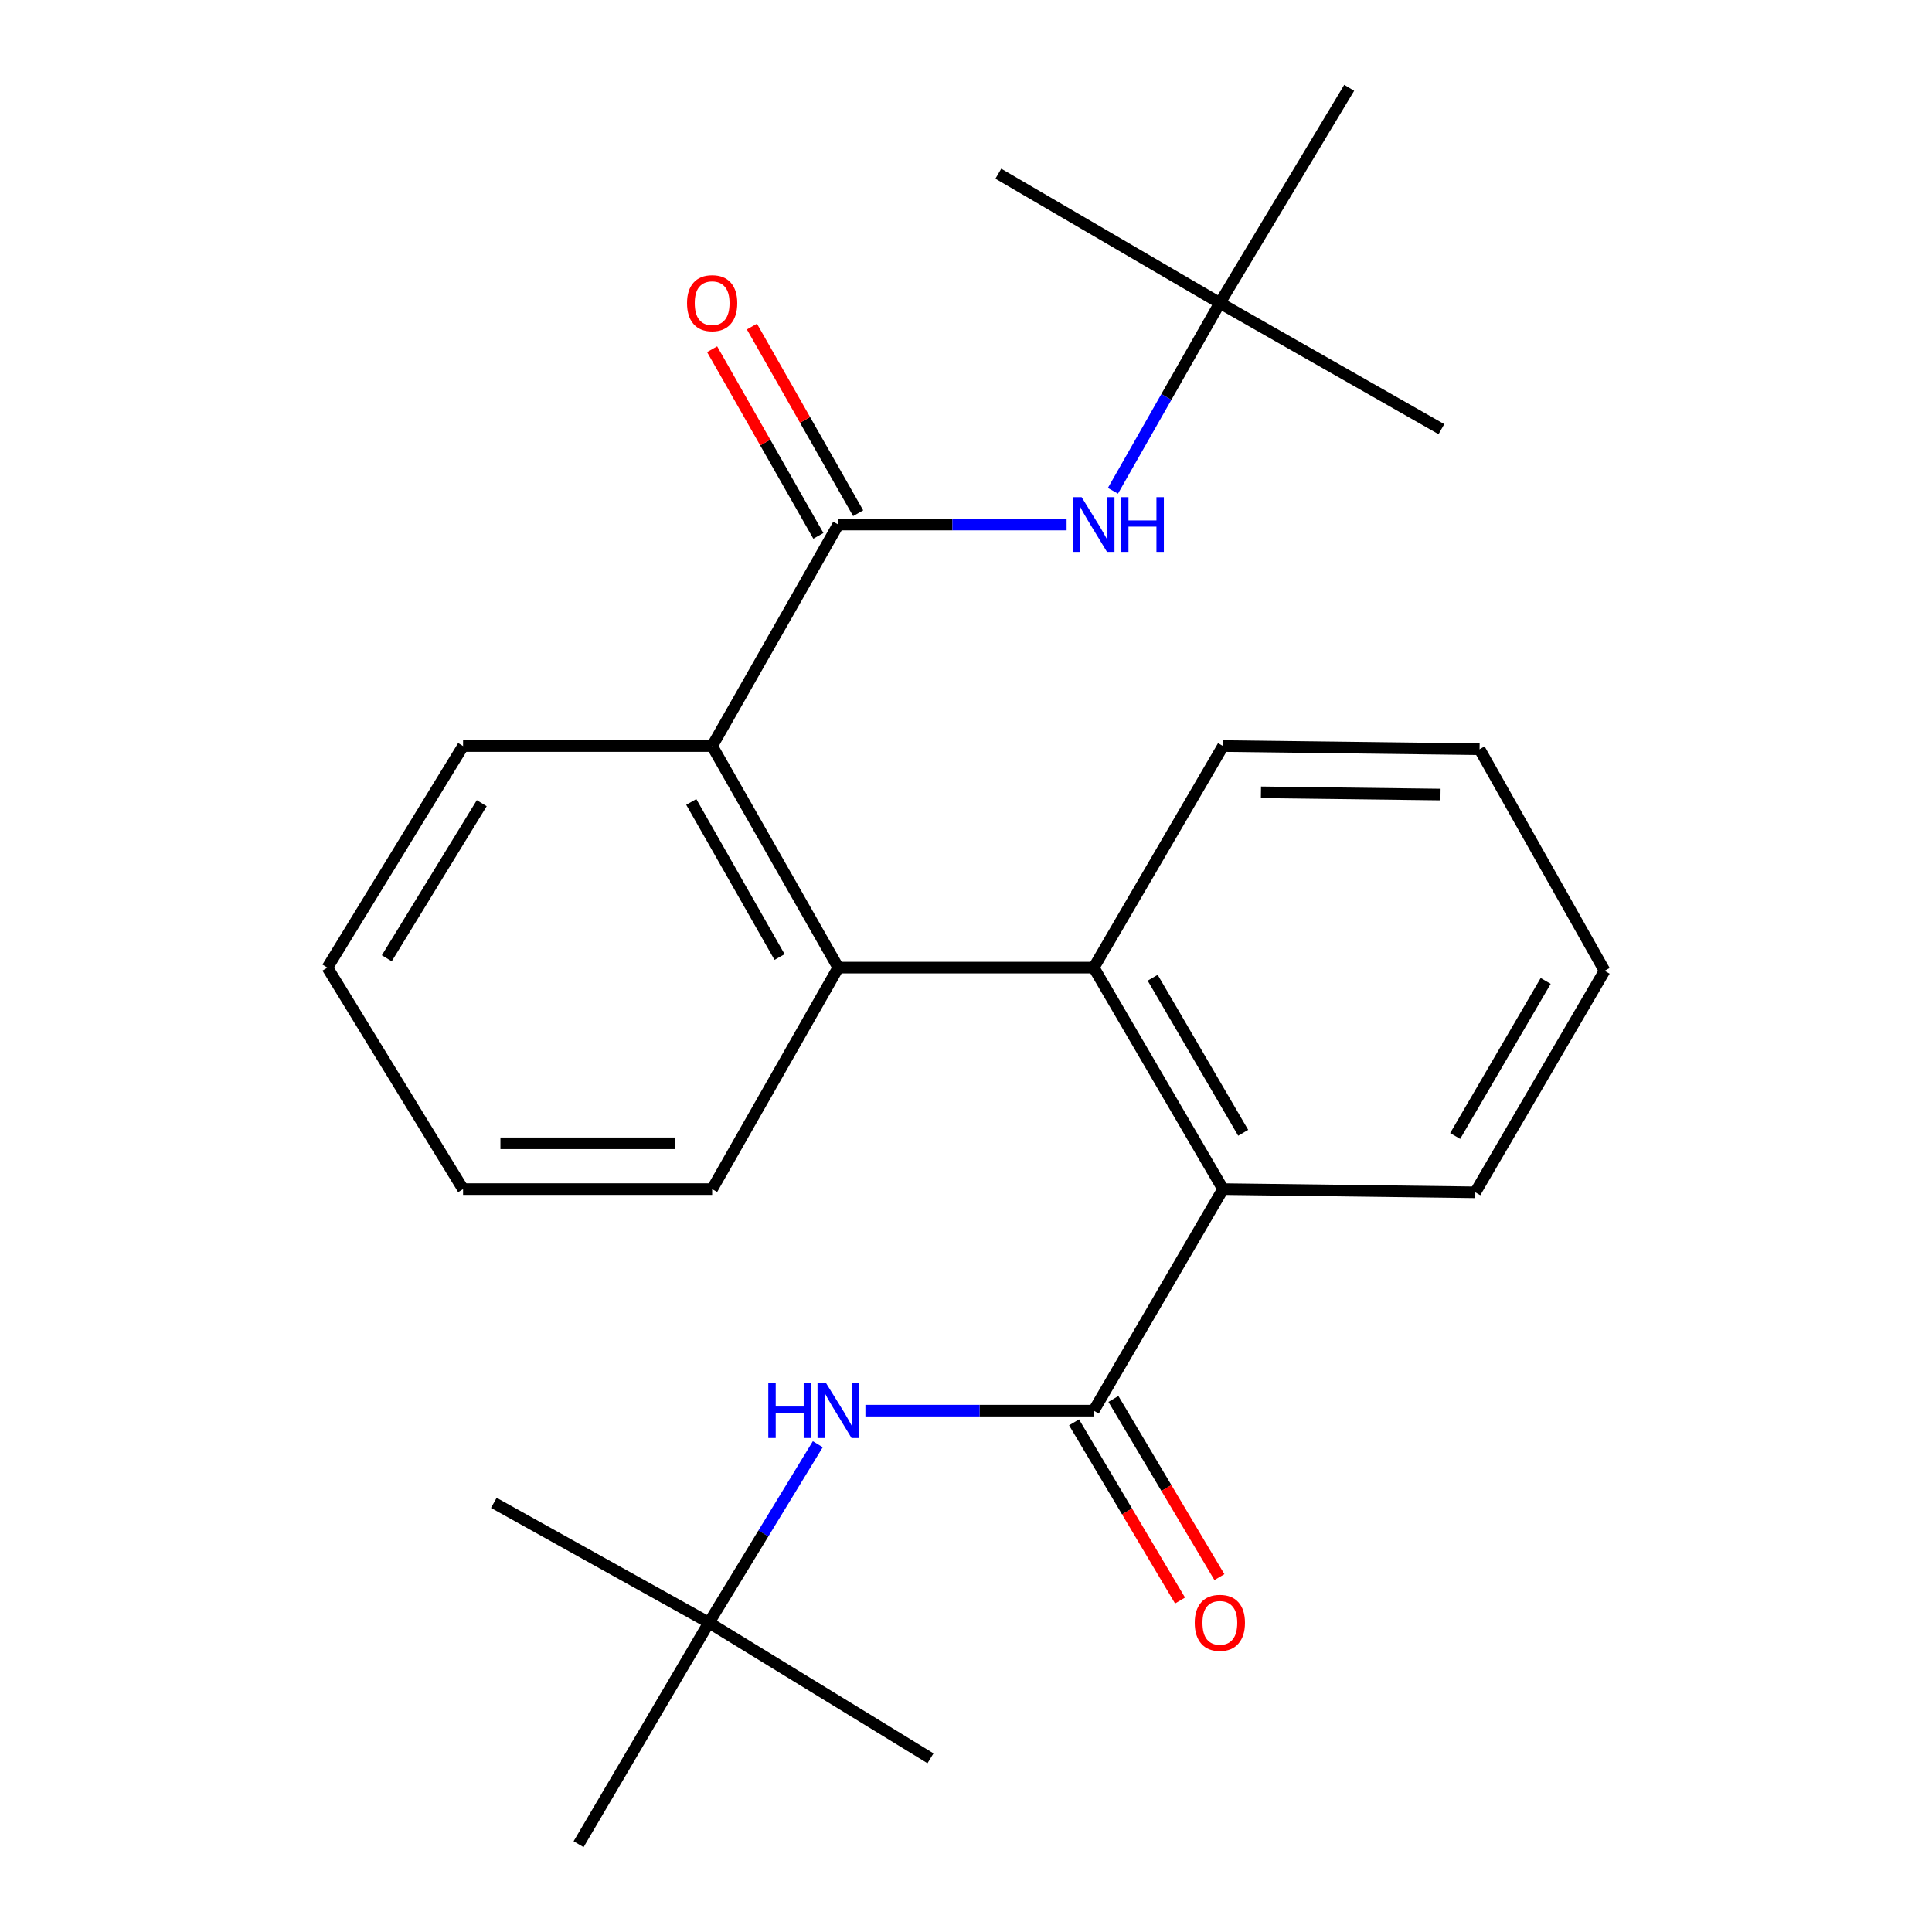 <?xml version='1.0' encoding='iso-8859-1'?>
<svg version='1.1' baseProfile='full'
              xmlns='http://www.w3.org/2000/svg'
                      xmlns:rdkit='http://www.rdkit.org/xml'
                      xmlns:xlink='http://www.w3.org/1999/xlink'
                  xml:space='preserve'
width='1000px' height='1000px' viewBox='0 0 1000 1000'>
<!-- END OF HEADER -->
<rect style='opacity:1.0;fill:#FFFFFF;stroke:none' width='1000' height='1000' x='0' y='0'> </rect>
<path class='bond-3' d='M 433.887,271.496 L 368.604,386.156' style='fill:none;fill-rule:evenodd;stroke:#000000;stroke-width:6px;stroke-linecap:butt;stroke-linejoin:miter;stroke-opacity:1' />
<path class='bond-5' d='M 433.887,271.496 L 492.977,271.496' style='fill:none;fill-rule:evenodd;stroke:#000000;stroke-width:6px;stroke-linecap:butt;stroke-linejoin:miter;stroke-opacity:1' />
<path class='bond-5' d='M 492.977,271.496 L 552.067,271.496' style='fill:none;fill-rule:evenodd;stroke:#0000FF;stroke-width:6px;stroke-linecap:butt;stroke-linejoin:miter;stroke-opacity:1' />
<path class='bond-7' d='M 444.186,265.633 L 416.685,217.332' style='fill:none;fill-rule:evenodd;stroke:#000000;stroke-width:6px;stroke-linecap:butt;stroke-linejoin:miter;stroke-opacity:1' />
<path class='bond-7' d='M 416.685,217.332 L 389.184,169.031' style='fill:none;fill-rule:evenodd;stroke:#FF0000;stroke-width:6px;stroke-linecap:butt;stroke-linejoin:miter;stroke-opacity:1' />
<path class='bond-7' d='M 423.589,277.36 L 396.089,229.059' style='fill:none;fill-rule:evenodd;stroke:#000000;stroke-width:6px;stroke-linecap:butt;stroke-linejoin:miter;stroke-opacity:1' />
<path class='bond-7' d='M 396.089,229.059 L 368.588,180.758' style='fill:none;fill-rule:evenodd;stroke:#FF0000;stroke-width:6px;stroke-linecap:butt;stroke-linejoin:miter;stroke-opacity:1' />
<path class='bond-0' d='M 566.113,730.15 L 633.042,615.476' style='fill:none;fill-rule:evenodd;stroke:#000000;stroke-width:6px;stroke-linecap:butt;stroke-linejoin:miter;stroke-opacity:1' />
<path class='bond-6' d='M 566.113,730.15 L 507.023,730.15' style='fill:none;fill-rule:evenodd;stroke:#000000;stroke-width:6px;stroke-linecap:butt;stroke-linejoin:miter;stroke-opacity:1' />
<path class='bond-6' d='M 507.023,730.15 L 447.933,730.15' style='fill:none;fill-rule:evenodd;stroke:#0000FF;stroke-width:6px;stroke-linecap:butt;stroke-linejoin:miter;stroke-opacity:1' />
<path class='bond-8' d='M 555.928,736.209 L 583.361,782.32' style='fill:none;fill-rule:evenodd;stroke:#000000;stroke-width:6px;stroke-linecap:butt;stroke-linejoin:miter;stroke-opacity:1' />
<path class='bond-8' d='M 583.361,782.32 L 610.793,828.432' style='fill:none;fill-rule:evenodd;stroke:#FF0000;stroke-width:6px;stroke-linecap:butt;stroke-linejoin:miter;stroke-opacity:1' />
<path class='bond-8' d='M 576.297,724.091 L 603.73,770.203' style='fill:none;fill-rule:evenodd;stroke:#000000;stroke-width:6px;stroke-linecap:butt;stroke-linejoin:miter;stroke-opacity:1' />
<path class='bond-8' d='M 603.73,770.203 L 631.162,816.314' style='fill:none;fill-rule:evenodd;stroke:#FF0000;stroke-width:6px;stroke-linecap:butt;stroke-linejoin:miter;stroke-opacity:1' />
<path class='bond-1' d='M 433.887,500.83 L 368.604,386.156' style='fill:none;fill-rule:evenodd;stroke:#000000;stroke-width:6px;stroke-linecap:butt;stroke-linejoin:miter;stroke-opacity:1' />
<path class='bond-1' d='M 403.498,495.354 L 357.8,415.083' style='fill:none;fill-rule:evenodd;stroke:#000000;stroke-width:6px;stroke-linecap:butt;stroke-linejoin:miter;stroke-opacity:1' />
<path class='bond-2' d='M 433.887,500.83 L 566.113,500.83' style='fill:none;fill-rule:evenodd;stroke:#000000;stroke-width:6px;stroke-linecap:butt;stroke-linejoin:miter;stroke-opacity:1' />
<path class='bond-11' d='M 433.887,500.83 L 368.604,615.476' style='fill:none;fill-rule:evenodd;stroke:#000000;stroke-width:6px;stroke-linecap:butt;stroke-linejoin:miter;stroke-opacity:1' />
<path class='bond-4' d='M 566.113,500.83 L 633.042,615.476' style='fill:none;fill-rule:evenodd;stroke:#000000;stroke-width:6px;stroke-linecap:butt;stroke-linejoin:miter;stroke-opacity:1' />
<path class='bond-4' d='M 596.62,506.077 L 643.471,586.33' style='fill:none;fill-rule:evenodd;stroke:#000000;stroke-width:6px;stroke-linecap:butt;stroke-linejoin:miter;stroke-opacity:1' />
<path class='bond-12' d='M 566.113,500.83 L 633.042,386.156' style='fill:none;fill-rule:evenodd;stroke:#000000;stroke-width:6px;stroke-linecap:butt;stroke-linejoin:miter;stroke-opacity:1' />
<path class='bond-14' d='M 368.604,386.156 L 239.684,386.156' style='fill:none;fill-rule:evenodd;stroke:#000000;stroke-width:6px;stroke-linecap:butt;stroke-linejoin:miter;stroke-opacity:1' />
<path class='bond-13' d='M 633.042,615.476 L 763.621,617.136' style='fill:none;fill-rule:evenodd;stroke:#000000;stroke-width:6px;stroke-linecap:butt;stroke-linejoin:miter;stroke-opacity:1' />
<path class='bond-10' d='M 576.053,254.038 L 603.724,205.437' style='fill:none;fill-rule:evenodd;stroke:#0000FF;stroke-width:6px;stroke-linecap:butt;stroke-linejoin:miter;stroke-opacity:1' />
<path class='bond-10' d='M 603.724,205.437 L 631.396,156.836' style='fill:none;fill-rule:evenodd;stroke:#000000;stroke-width:6px;stroke-linecap:butt;stroke-linejoin:miter;stroke-opacity:1' />
<path class='bond-9' d='M 423.291,747.523 L 395.125,793.704' style='fill:none;fill-rule:evenodd;stroke:#0000FF;stroke-width:6px;stroke-linecap:butt;stroke-linejoin:miter;stroke-opacity:1' />
<path class='bond-9' d='M 395.125,793.704 L 366.958,839.885' style='fill:none;fill-rule:evenodd;stroke:#000000;stroke-width:6px;stroke-linecap:butt;stroke-linejoin:miter;stroke-opacity:1' />
<path class='bond-16' d='M 366.958,839.885 L 299.476,954.545' style='fill:none;fill-rule:evenodd;stroke:#000000;stroke-width:6px;stroke-linecap:butt;stroke-linejoin:miter;stroke-opacity:1' />
<path class='bond-19' d='M 366.958,839.885 L 255.603,777.868' style='fill:none;fill-rule:evenodd;stroke:#000000;stroke-width:6px;stroke-linecap:butt;stroke-linejoin:miter;stroke-opacity:1' />
<path class='bond-20' d='M 366.958,839.885 L 481.619,910.093' style='fill:none;fill-rule:evenodd;stroke:#000000;stroke-width:6px;stroke-linecap:butt;stroke-linejoin:miter;stroke-opacity:1' />
<path class='bond-15' d='M 631.396,156.836 L 516.736,89.907' style='fill:none;fill-rule:evenodd;stroke:#000000;stroke-width:6px;stroke-linecap:butt;stroke-linejoin:miter;stroke-opacity:1' />
<path class='bond-17' d='M 631.396,156.836 L 698.338,45.455' style='fill:none;fill-rule:evenodd;stroke:#000000;stroke-width:6px;stroke-linecap:butt;stroke-linejoin:miter;stroke-opacity:1' />
<path class='bond-18' d='M 631.396,156.836 L 746.069,222.132' style='fill:none;fill-rule:evenodd;stroke:#000000;stroke-width:6px;stroke-linecap:butt;stroke-linejoin:miter;stroke-opacity:1' />
<path class='bond-25' d='M 368.604,615.476 L 239.684,615.476' style='fill:none;fill-rule:evenodd;stroke:#000000;stroke-width:6px;stroke-linecap:butt;stroke-linejoin:miter;stroke-opacity:1' />
<path class='bond-25' d='M 349.266,591.775 L 259.022,591.775' style='fill:none;fill-rule:evenodd;stroke:#000000;stroke-width:6px;stroke-linecap:butt;stroke-linejoin:miter;stroke-opacity:1' />
<path class='bond-22' d='M 633.042,386.156 L 765.82,387.802' style='fill:none;fill-rule:evenodd;stroke:#000000;stroke-width:6px;stroke-linecap:butt;stroke-linejoin:miter;stroke-opacity:1' />
<path class='bond-22' d='M 652.665,410.102 L 745.609,411.254' style='fill:none;fill-rule:evenodd;stroke:#000000;stroke-width:6px;stroke-linecap:butt;stroke-linejoin:miter;stroke-opacity:1' />
<path class='bond-26' d='M 763.621,617.136 L 830.55,502.475' style='fill:none;fill-rule:evenodd;stroke:#000000;stroke-width:6px;stroke-linecap:butt;stroke-linejoin:miter;stroke-opacity:1' />
<path class='bond-26' d='M 753.191,587.988 L 800.041,507.726' style='fill:none;fill-rule:evenodd;stroke:#000000;stroke-width:6px;stroke-linecap:butt;stroke-linejoin:miter;stroke-opacity:1' />
<path class='bond-24' d='M 239.684,386.156 L 169.45,500.83' style='fill:none;fill-rule:evenodd;stroke:#000000;stroke-width:6px;stroke-linecap:butt;stroke-linejoin:miter;stroke-opacity:1' />
<path class='bond-24' d='M 249.36,415.736 L 200.197,496.007' style='fill:none;fill-rule:evenodd;stroke:#000000;stroke-width:6px;stroke-linecap:butt;stroke-linejoin:miter;stroke-opacity:1' />
<path class='bond-21' d='M 239.684,615.476 L 169.45,500.83' style='fill:none;fill-rule:evenodd;stroke:#000000;stroke-width:6px;stroke-linecap:butt;stroke-linejoin:miter;stroke-opacity:1' />
<path class='bond-23' d='M 765.82,387.802 L 830.55,502.475' style='fill:none;fill-rule:evenodd;stroke:#000000;stroke-width:6px;stroke-linecap:butt;stroke-linejoin:miter;stroke-opacity:1' />
<path  class='atom-6' d='M 559.853 257.336
L 569.133 272.336
Q 570.053 273.816, 571.533 276.496
Q 573.013 279.176, 573.093 279.336
L 573.093 257.336
L 576.853 257.336
L 576.853 285.656
L 572.973 285.656
L 563.013 269.256
Q 561.853 267.336, 560.613 265.136
Q 559.413 262.936, 559.053 262.256
L 559.053 285.656
L 555.373 285.656
L 555.373 257.336
L 559.853 257.336
' fill='#0000FF'/>
<path  class='atom-6' d='M 580.253 257.336
L 584.093 257.336
L 584.093 269.376
L 598.573 269.376
L 598.573 257.336
L 602.413 257.336
L 602.413 285.656
L 598.573 285.656
L 598.573 272.576
L 584.093 272.576
L 584.093 285.656
L 580.253 285.656
L 580.253 257.336
' fill='#0000FF'/>
<path  class='atom-7' d='M 397.667 715.99
L 401.507 715.99
L 401.507 728.03
L 415.987 728.03
L 415.987 715.99
L 419.827 715.99
L 419.827 744.31
L 415.987 744.31
L 415.987 731.23
L 401.507 731.23
L 401.507 744.31
L 397.667 744.31
L 397.667 715.99
' fill='#0000FF'/>
<path  class='atom-7' d='M 427.627 715.99
L 436.907 730.99
Q 437.827 732.47, 439.307 735.15
Q 440.787 737.83, 440.867 737.99
L 440.867 715.99
L 444.627 715.99
L 444.627 744.31
L 440.747 744.31
L 430.787 727.91
Q 429.627 725.99, 428.387 723.79
Q 427.187 721.59, 426.827 720.91
L 426.827 744.31
L 423.147 744.31
L 423.147 715.99
L 427.627 715.99
' fill='#0000FF'/>
<path  class='atom-8' d='M 355.604 156.916
Q 355.604 150.116, 358.964 146.316
Q 362.324 142.516, 368.604 142.516
Q 374.884 142.516, 378.244 146.316
Q 381.604 150.116, 381.604 156.916
Q 381.604 163.796, 378.204 167.716
Q 374.804 171.596, 368.604 171.596
Q 362.364 171.596, 358.964 167.716
Q 355.604 163.836, 355.604 156.916
M 368.604 168.396
Q 372.924 168.396, 375.244 165.516
Q 377.604 162.596, 377.604 156.916
Q 377.604 151.356, 375.244 148.556
Q 372.924 145.716, 368.604 145.716
Q 364.284 145.716, 361.924 148.516
Q 359.604 151.316, 359.604 156.916
Q 359.604 162.636, 361.924 165.516
Q 364.284 168.396, 368.604 168.396
' fill='#FF0000'/>
<path  class='atom-9' d='M 618.396 839.965
Q 618.396 833.165, 621.756 829.365
Q 625.116 825.565, 631.396 825.565
Q 637.676 825.565, 641.036 829.365
Q 644.396 833.165, 644.396 839.965
Q 644.396 846.845, 640.996 850.765
Q 637.596 854.645, 631.396 854.645
Q 625.156 854.645, 621.756 850.765
Q 618.396 846.885, 618.396 839.965
M 631.396 851.445
Q 635.716 851.445, 638.036 848.565
Q 640.396 845.645, 640.396 839.965
Q 640.396 834.405, 638.036 831.605
Q 635.716 828.765, 631.396 828.765
Q 627.076 828.765, 624.716 831.565
Q 622.396 834.365, 622.396 839.965
Q 622.396 845.685, 624.716 848.565
Q 627.076 851.445, 631.396 851.445
' fill='#FF0000'/>
</svg>
